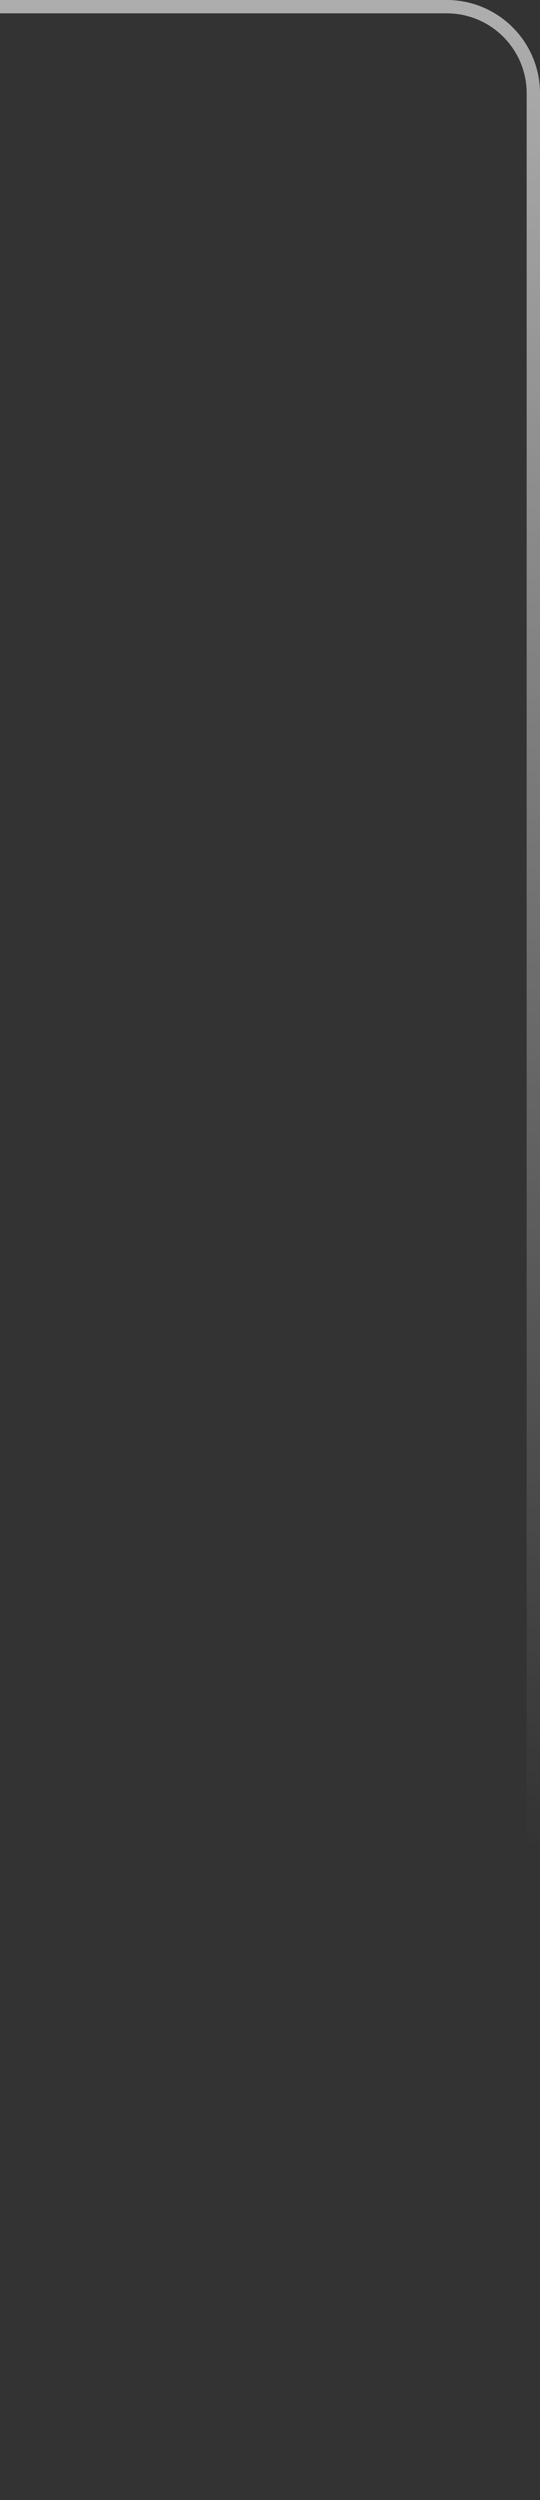 <svg width="81" height="375" viewBox="0 0 81 375" fill="none" xmlns="http://www.w3.org/2000/svg">
<rect x="0" y="0" width="81" height="375" fill="#333333" stroke="none"/>
<path opacity="0.6" d="M80 375L80 14C80 6.82 74.18 1 67 1L-62 1" stroke="url(#paint0_linear_4409_854)" stroke-width="2"/>
<defs>
<linearGradient id="paint0_linear_4409_854" x1="9" y1="1" x2="9" y2="277.5" gradientUnits="userSpaceOnUse">
<stop stop-color="white"/>
<stop offset="1" stop-color="white" stop-opacity="0"/>
</linearGradient>
</defs>
</svg>
